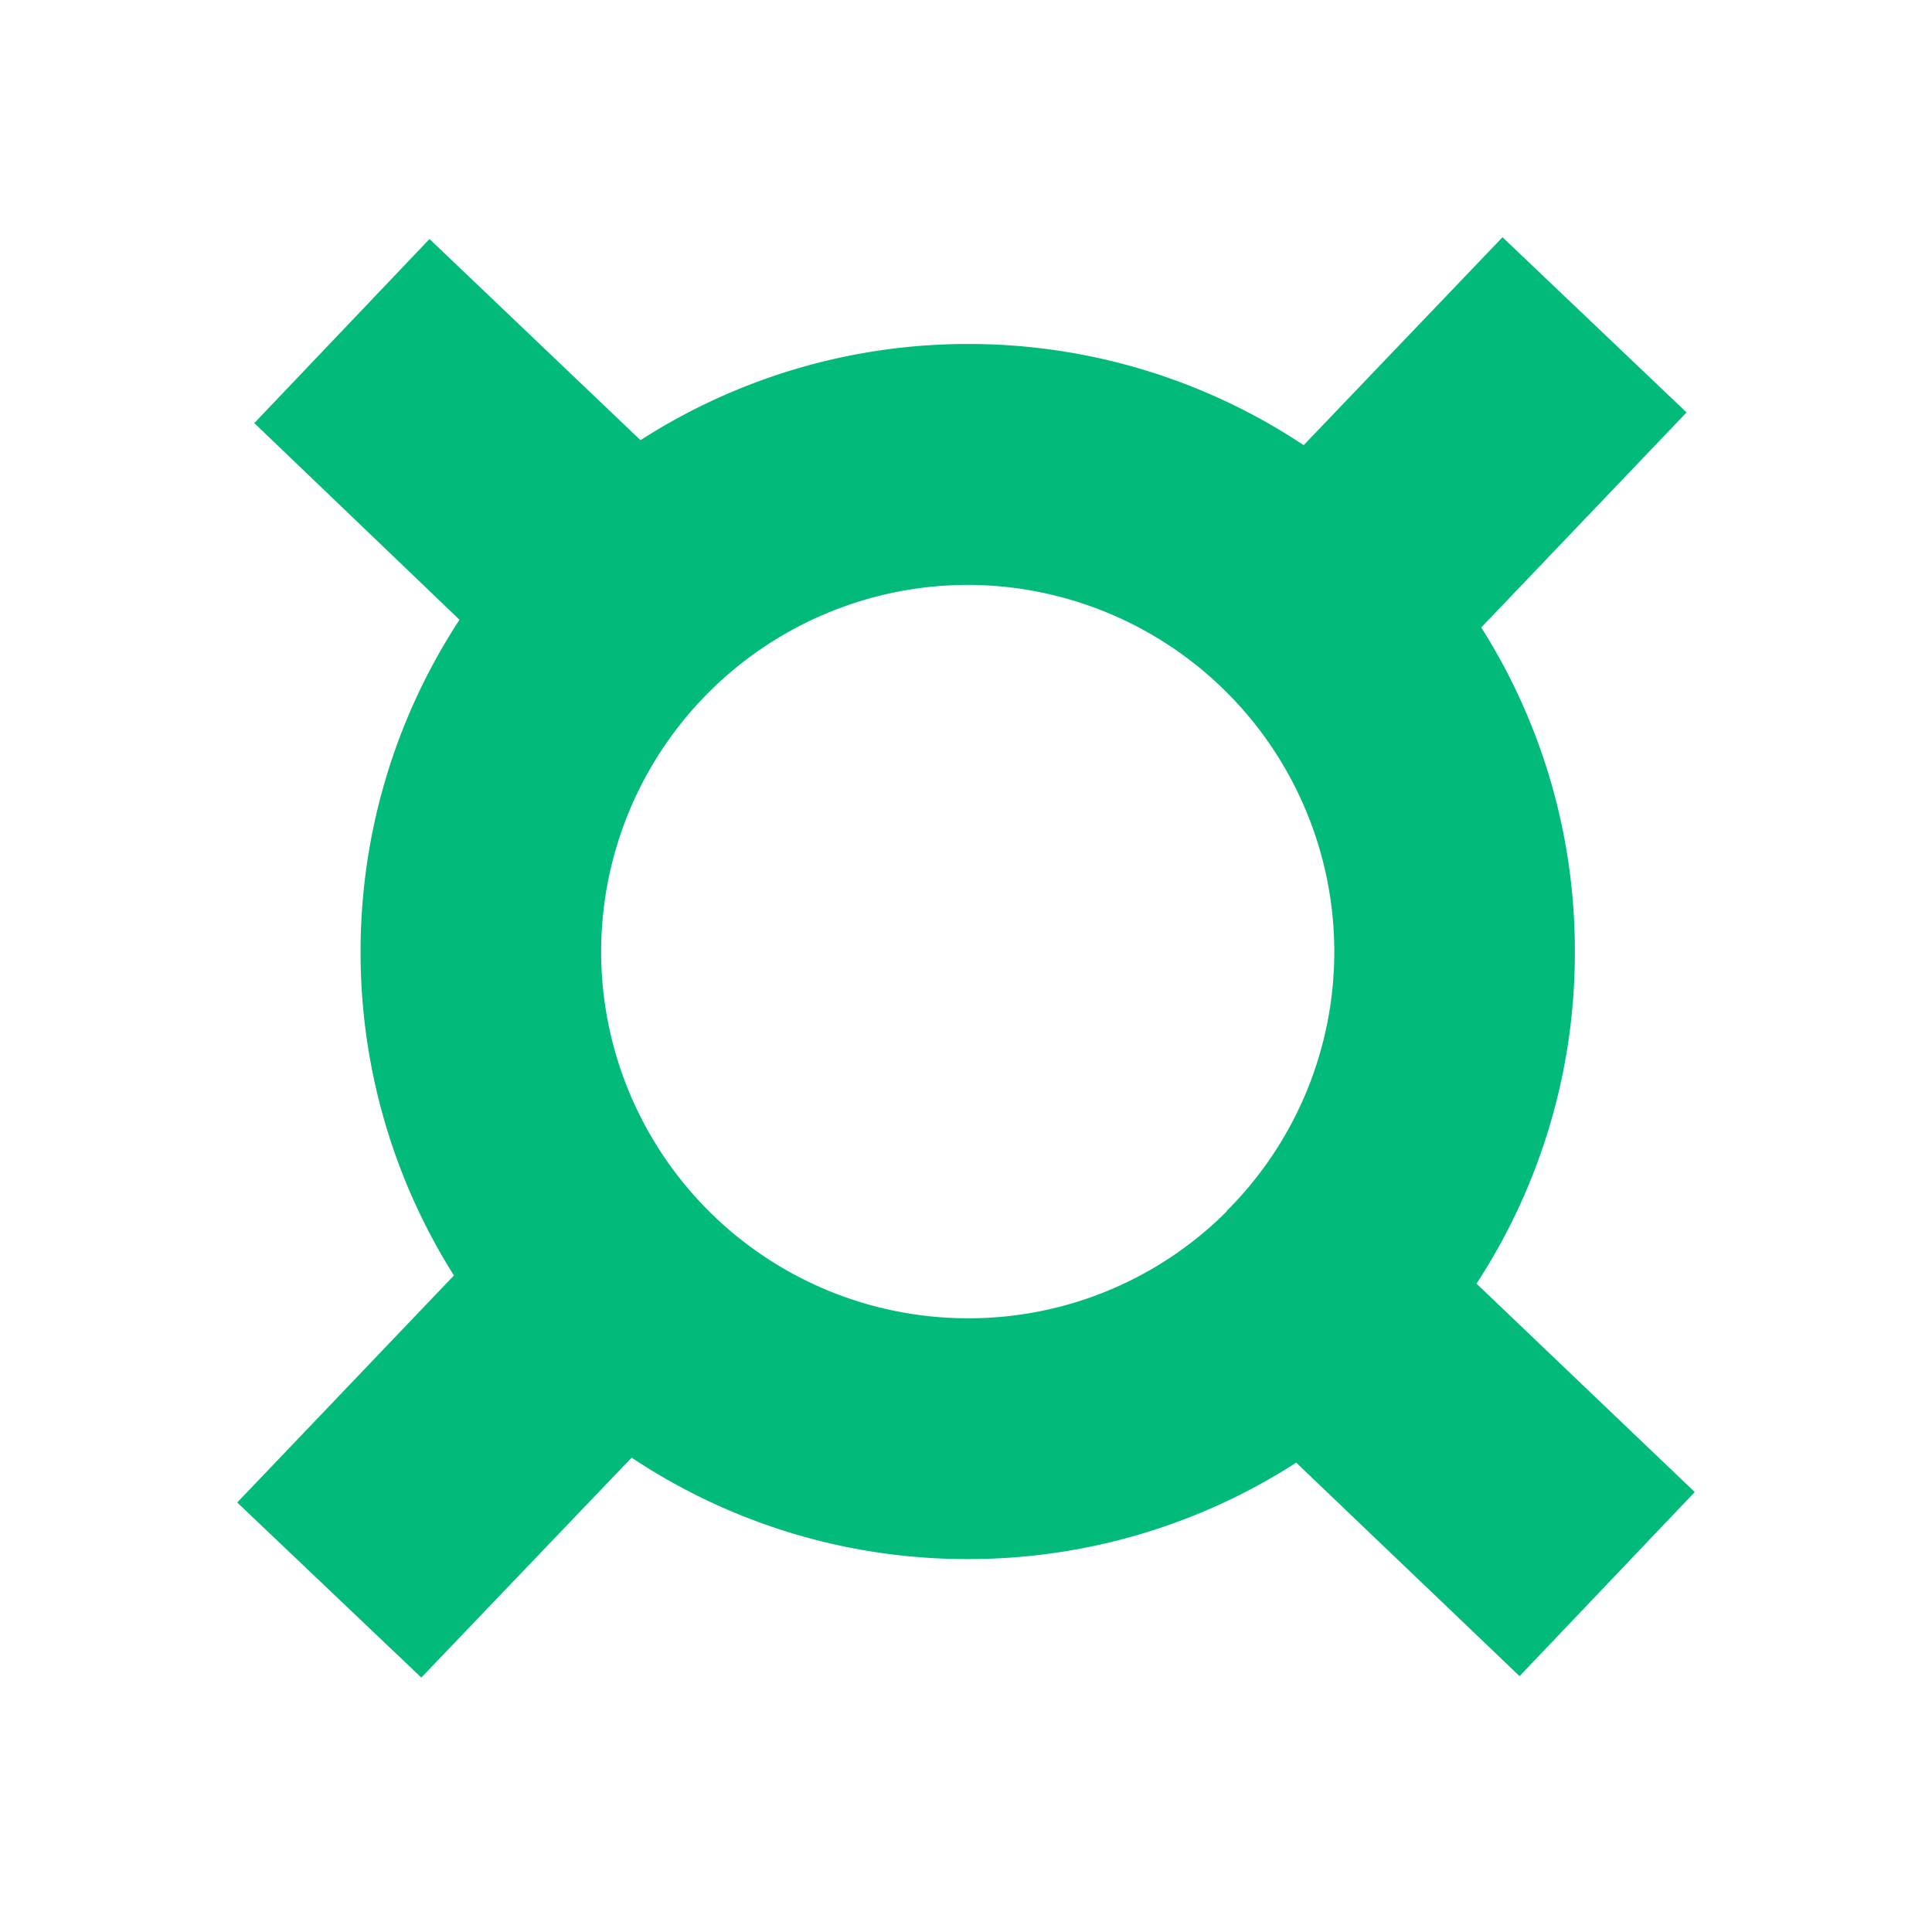 <svg id="Layer_1" data-name="Layer 1" xmlns="http://www.w3.org/2000/svg" viewBox="-20 -20 162.88 161.43">
  <title>generic-currency-sign</title>
  <circle cx="61.44" cy="60.72" r="90" fill="none" />
  <path d="M112.77,60.22a51,51,0,0,1-8.29,28l18.4,17.57-14.77,15.52-18.83-18a51,51,0,0,1-27.68,8.13v0a51,51,0,0,1-28.35-8.55L15.52,121.43,0,106.67,18.27,87.53A51,51,0,0,1,10.4,60.25h0v0h0a51,51,0,0,1,8.34-28L1.44,15.67,16.21.15,34,17.11A51,51,0,0,1,61.58,9V9a51,51,0,0,1,28.33,8.53L106.67,0l15.52,14.77L104.88,32.9a50.89,50.89,0,0,1,7.89,27.3h0v0ZM83.42,82.09a30.87,30.87,0,0,0,9.07-21.87h0A30.95,30.95,0,0,0,61.58,29.31v0a30.95,30.95,0,0,0-30.9,30.91h0v0h0A30.93,30.93,0,0,0,61.59,91.14v0a30.76,30.76,0,0,0,21.82-9Z" fill="#02ba79"/>
</svg>